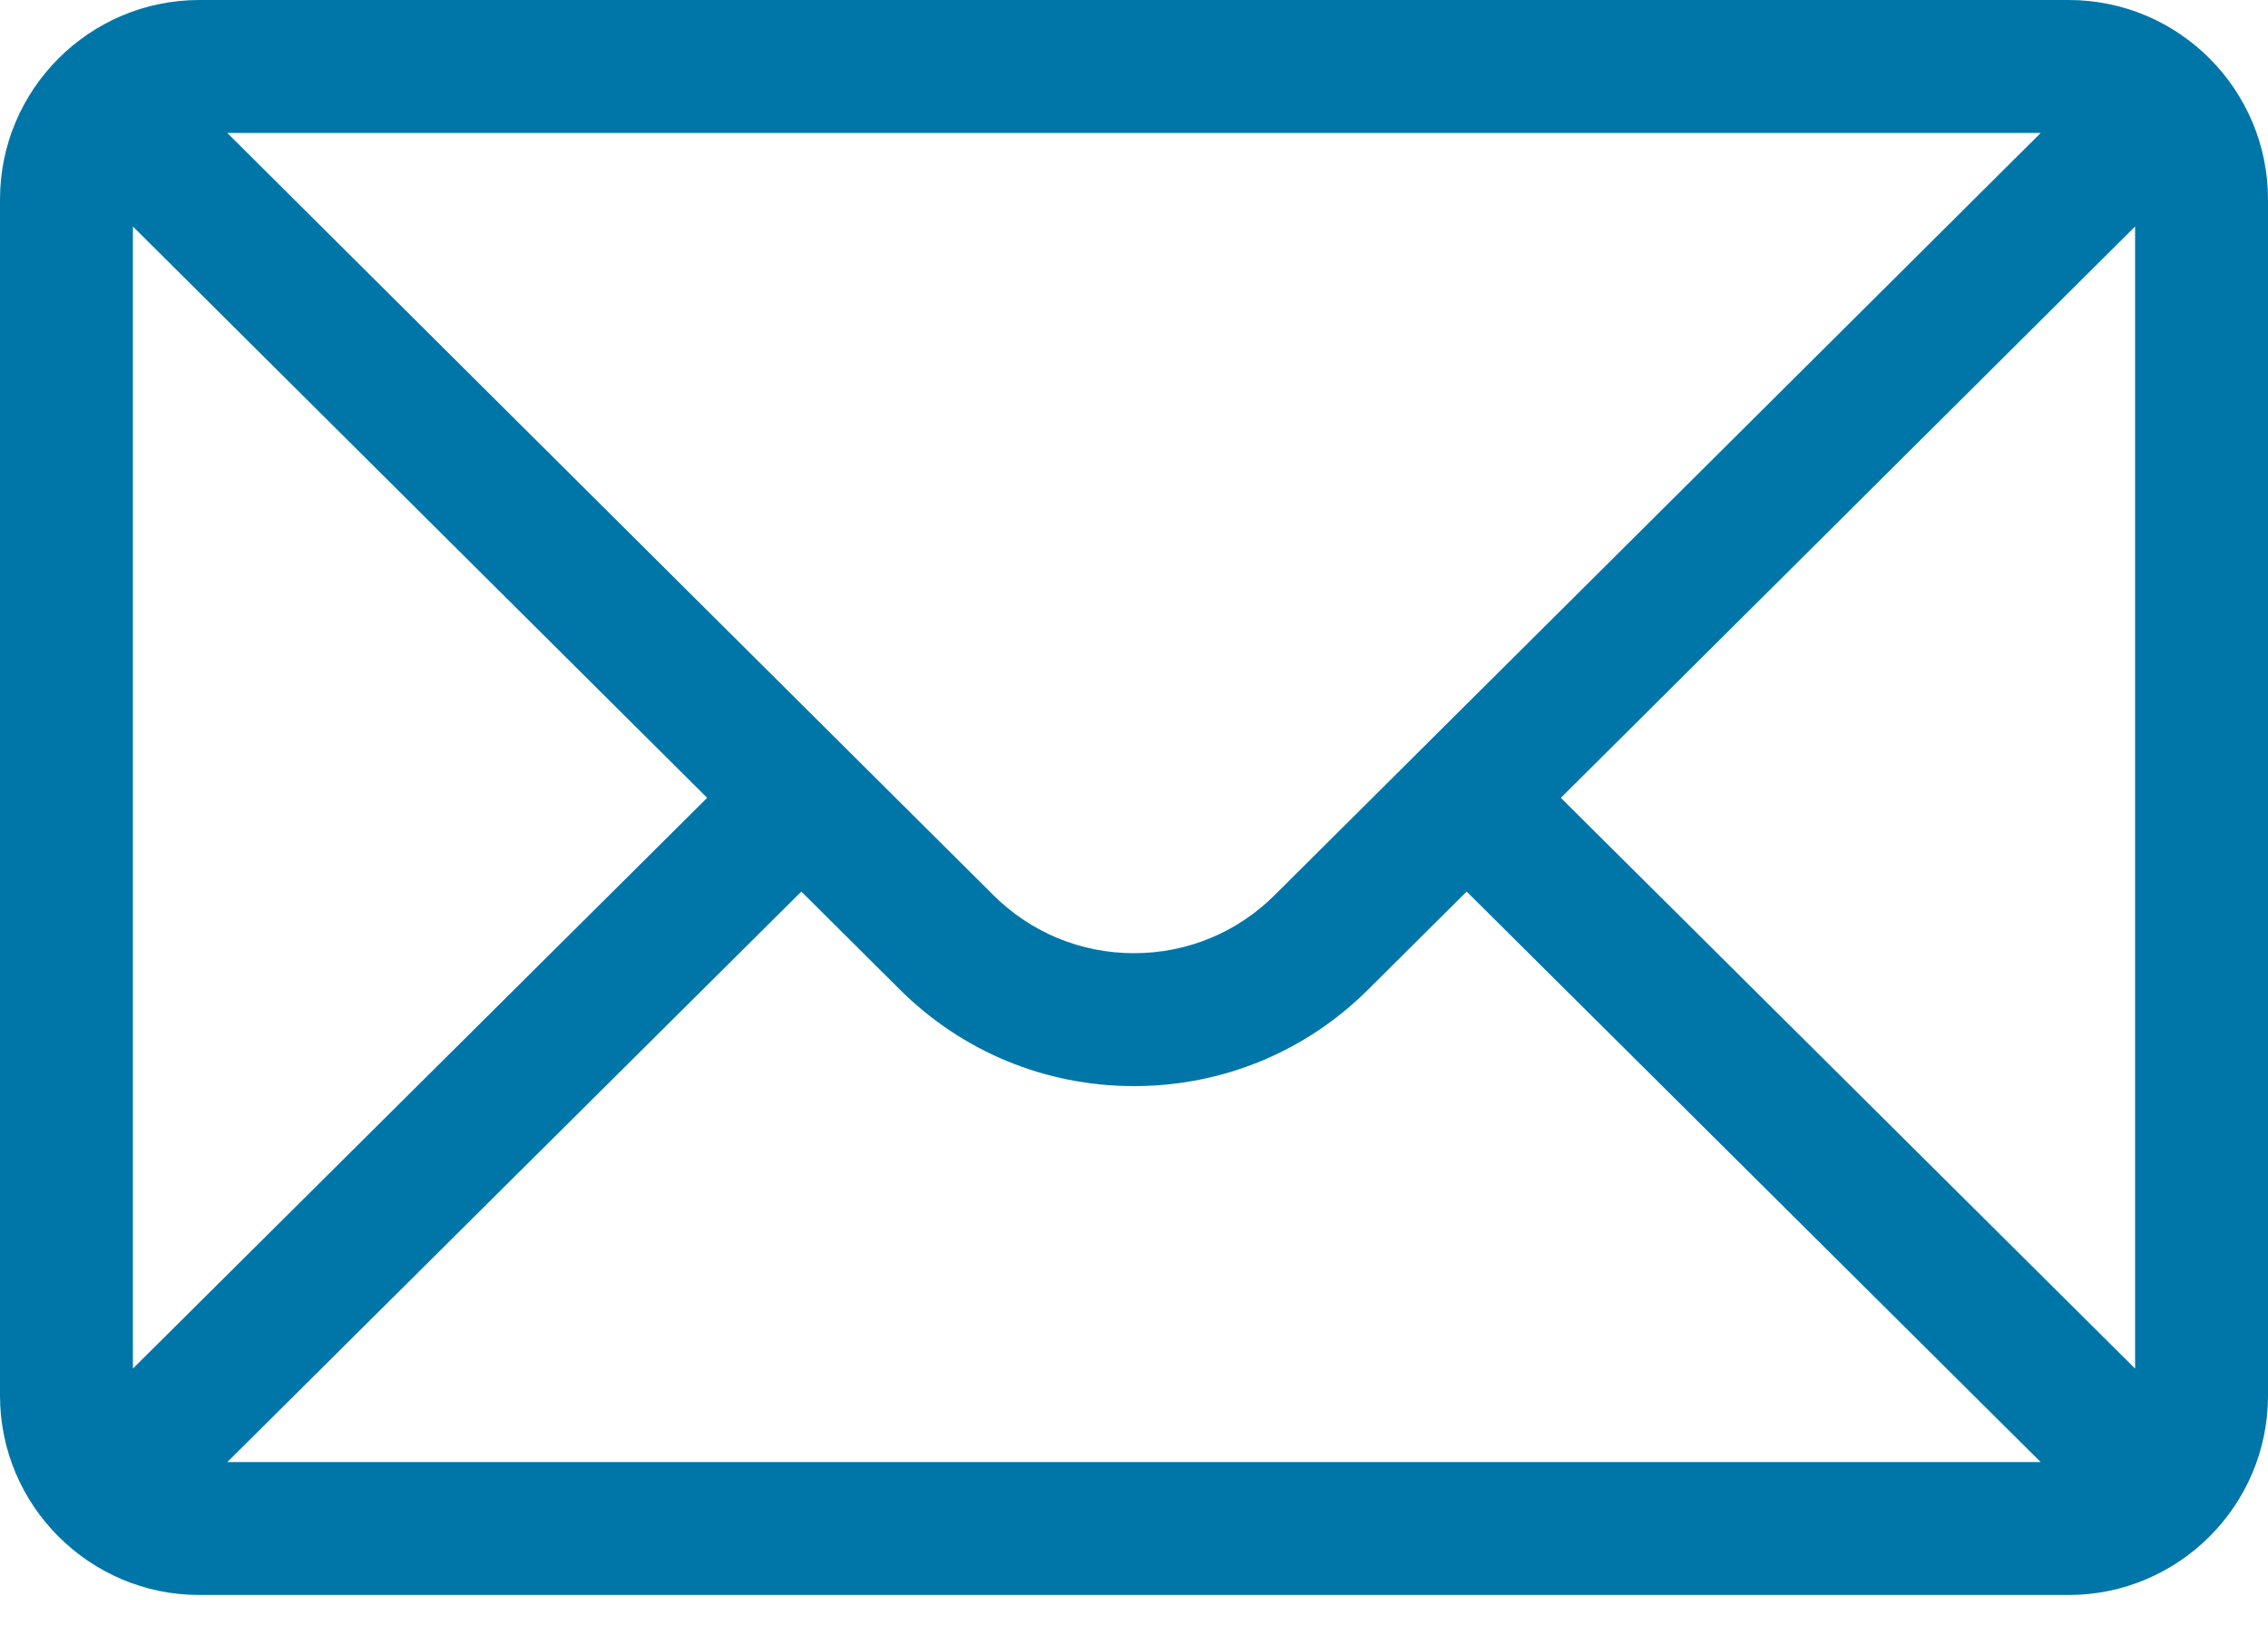 <svg width="60" height="43" viewBox="0 0 60 43" fill="none" xmlns="http://www.w3.org/2000/svg">
<path d="M54.727 0H5.273C2.36 0 0 2.374 0 5.273V36.914C0 39.83 2.377 42.188 5.273 42.188H54.727C57.616 42.188 60 39.84 60 36.914V5.273C60 2.38 57.65 0 54.727 0ZM53.988 3.516C52.911 4.587 34.369 23.031 33.729 23.668C32.733 24.664 31.409 25.212 30 25.212C28.591 25.212 27.267 24.664 26.268 23.665C25.837 23.236 7.5 4.996 6.012 3.516H53.988ZM3.516 36.199V5.991L18.708 21.103L3.516 36.199ZM6.014 38.672L21.2 23.582L23.785 26.154C25.445 27.814 27.652 28.728 30 28.728C32.348 28.728 34.555 27.814 36.212 26.157L38.8 23.582L53.986 38.672H6.014ZM56.484 36.199L41.292 21.103L56.484 5.991V36.199Z" fill="#0076A8"/>
</svg>
